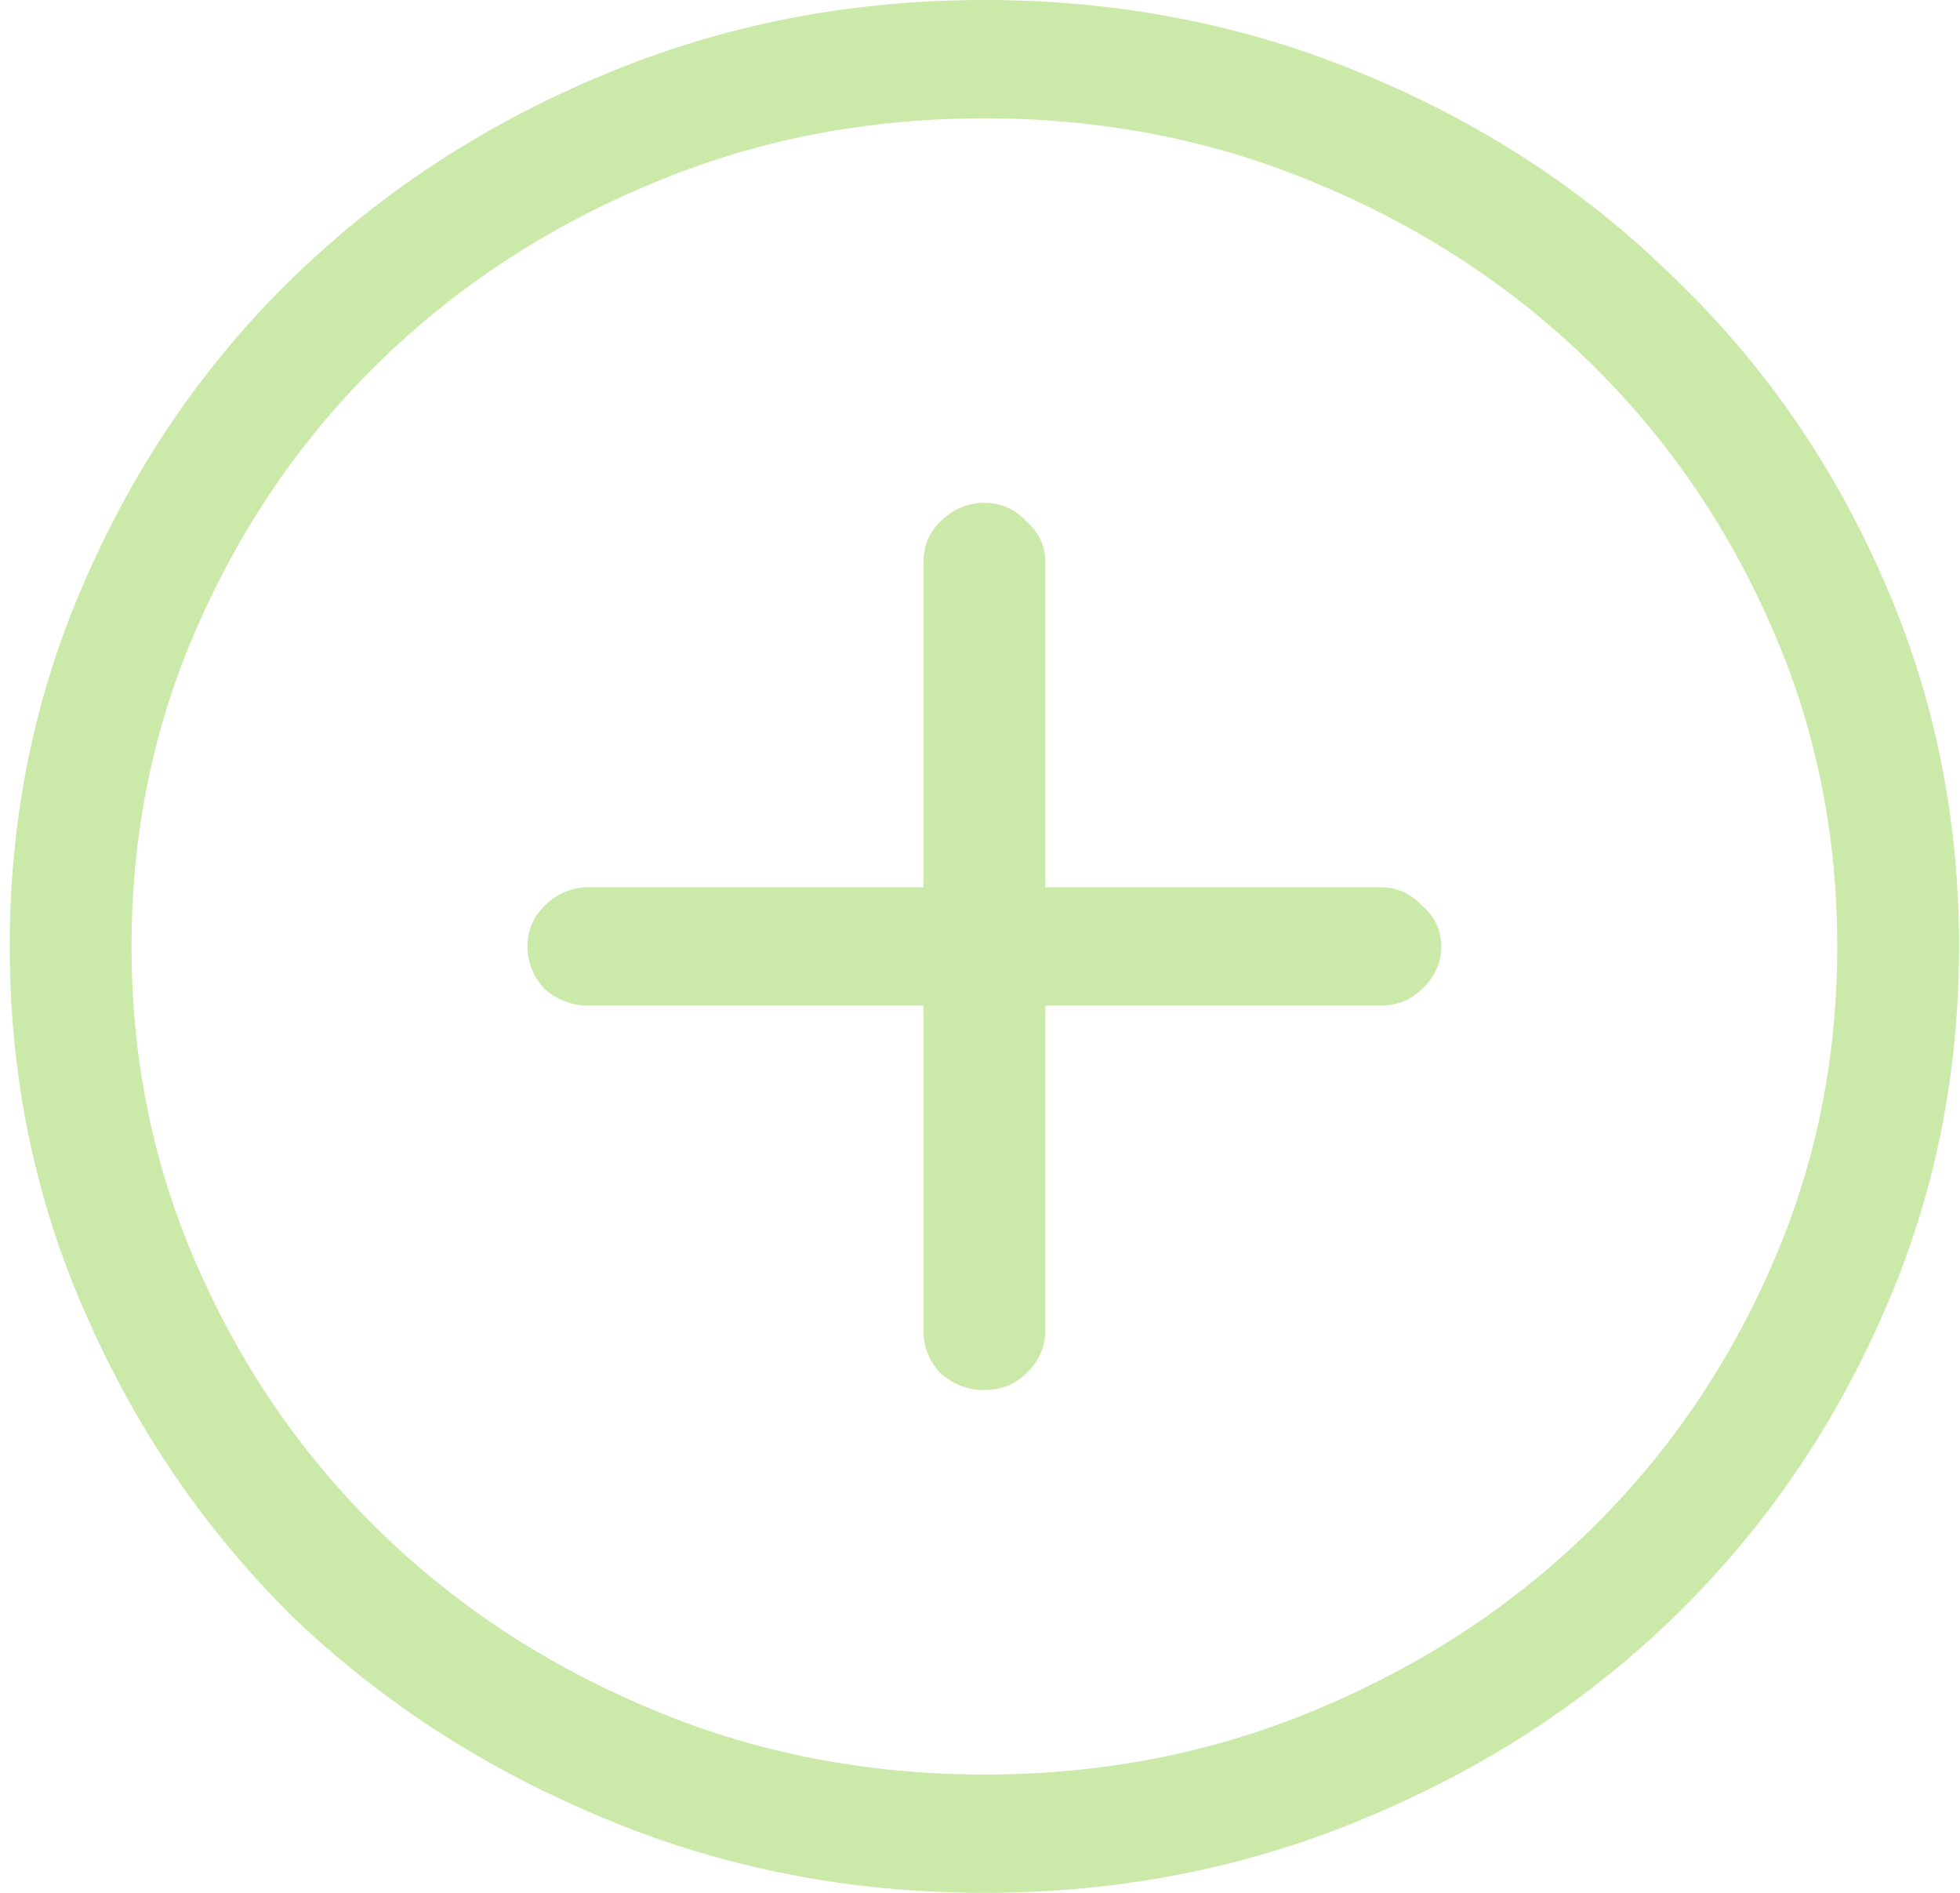 <svg width="29" height="28" viewBox="0 0 29 28" fill="none" xmlns="http://www.w3.org/2000/svg">
<path d="M14.565 0C12.575 0 10.706 0.365 8.96 1.094C7.195 1.823 5.655 2.826 4.34 4.102C3.045 5.359 2.021 6.845 1.27 8.559C0.519 10.254 0.144 12.068 0.144 14C0.144 15.932 0.519 17.746 1.27 19.441C2.021 21.155 3.045 22.65 4.34 23.926C5.655 25.184 7.195 26.177 8.96 26.906C10.706 27.635 12.575 28 14.565 28C16.555 28 18.424 27.635 20.17 26.906C21.935 26.177 23.466 25.184 24.761 23.926C26.076 22.65 27.109 21.155 27.86 19.441C28.611 17.746 28.986 15.932 28.986 14C28.986 12.068 28.611 10.254 27.86 8.559C27.109 6.845 26.076 5.359 24.761 4.102C23.466 2.826 21.935 1.823 20.17 1.094C18.424 0.365 16.555 0 14.565 0ZM14.565 26.25C12.819 26.25 11.185 25.931 9.664 25.293C8.124 24.655 6.782 23.78 5.636 22.668C4.491 21.556 3.589 20.253 2.932 18.758C2.275 17.281 1.946 15.695 1.946 14C1.946 12.305 2.275 10.719 2.932 9.242C3.589 7.747 4.491 6.444 5.636 5.332C6.782 4.22 8.124 3.345 9.664 2.707C11.185 2.069 12.819 1.75 14.565 1.75C16.311 1.75 17.945 2.069 19.466 2.707C21.006 3.345 22.348 4.22 23.494 5.332C24.639 6.444 25.541 7.747 26.198 9.242C26.855 10.719 27.184 12.305 27.184 14C27.184 15.695 26.855 17.281 26.198 18.758C25.541 20.253 24.639 21.556 23.494 22.668C22.348 23.78 21.006 24.655 19.466 25.293C17.945 25.931 16.311 26.25 14.565 26.25ZM20.424 13.125H15.466V8.312C15.466 8.076 15.372 7.875 15.185 7.711C15.016 7.529 14.809 7.438 14.565 7.438C14.321 7.438 14.105 7.529 13.917 7.711C13.748 7.875 13.664 8.076 13.664 8.312V13.125H8.706C8.462 13.125 8.246 13.216 8.058 13.398C7.889 13.562 7.805 13.763 7.805 14C7.805 14.237 7.889 14.447 8.058 14.629C8.246 14.793 8.462 14.875 8.706 14.875H13.664V19.688C13.664 19.924 13.748 20.134 13.917 20.316C14.105 20.48 14.321 20.562 14.565 20.562C14.809 20.562 15.016 20.48 15.185 20.316C15.372 20.134 15.466 19.924 15.466 19.688V14.875H20.424C20.668 14.875 20.874 14.793 21.043 14.629C21.231 14.447 21.325 14.237 21.325 14C21.325 13.763 21.231 13.562 21.043 13.398C20.874 13.216 20.668 13.125 20.424 13.125Z" fill="#CBE9A8"/>
</svg>
